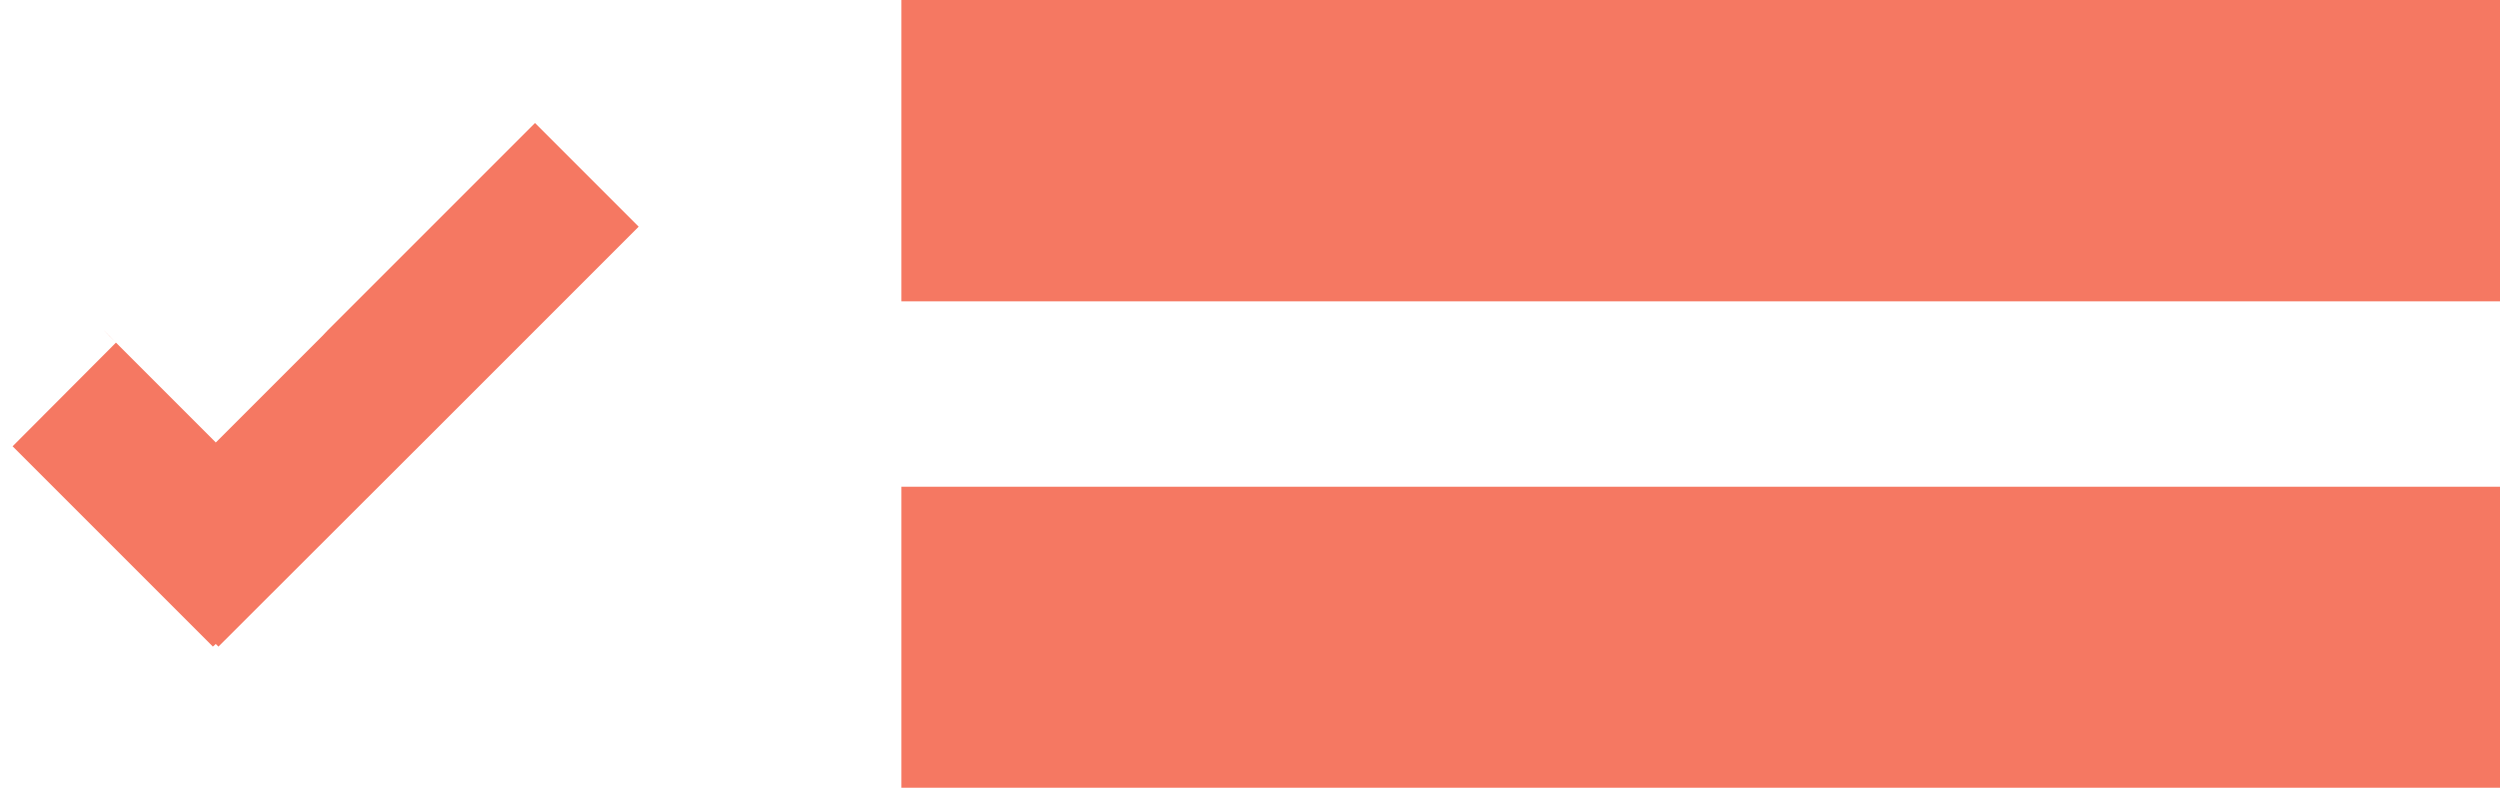 <svg xmlns="http://www.w3.org/2000/svg" viewBox="0 0 85.37 26.9"><defs><style>.cls-1{fill:#f57862;}</style></defs><g id="Layer_2" data-name="Layer 2"><g id="Layer_14" data-name="Layer 14"><polygon class="cls-1" points="0 14.81 0.43 15.24 0.43 15.24 0.2 15.01 0 14.81"/><polygon class="cls-1" points="18.27 4.2 11.2 11.27 11 11.48 7.37 15.11 3.74 11.48 3.54 11.27 3.96 11.7 0.43 15.24 7.27 22.08 7.37 21.99 7.46 22.08 14.54 15.01 14.74 14.81 21.81 7.74 18.27 4.2"/><rect class="cls-1" x="30.78" width="54.59" height="10.29"/><rect class="cls-1" x="30.78" y="16.62" width="54.59" height="10.29"/></g></g></svg>